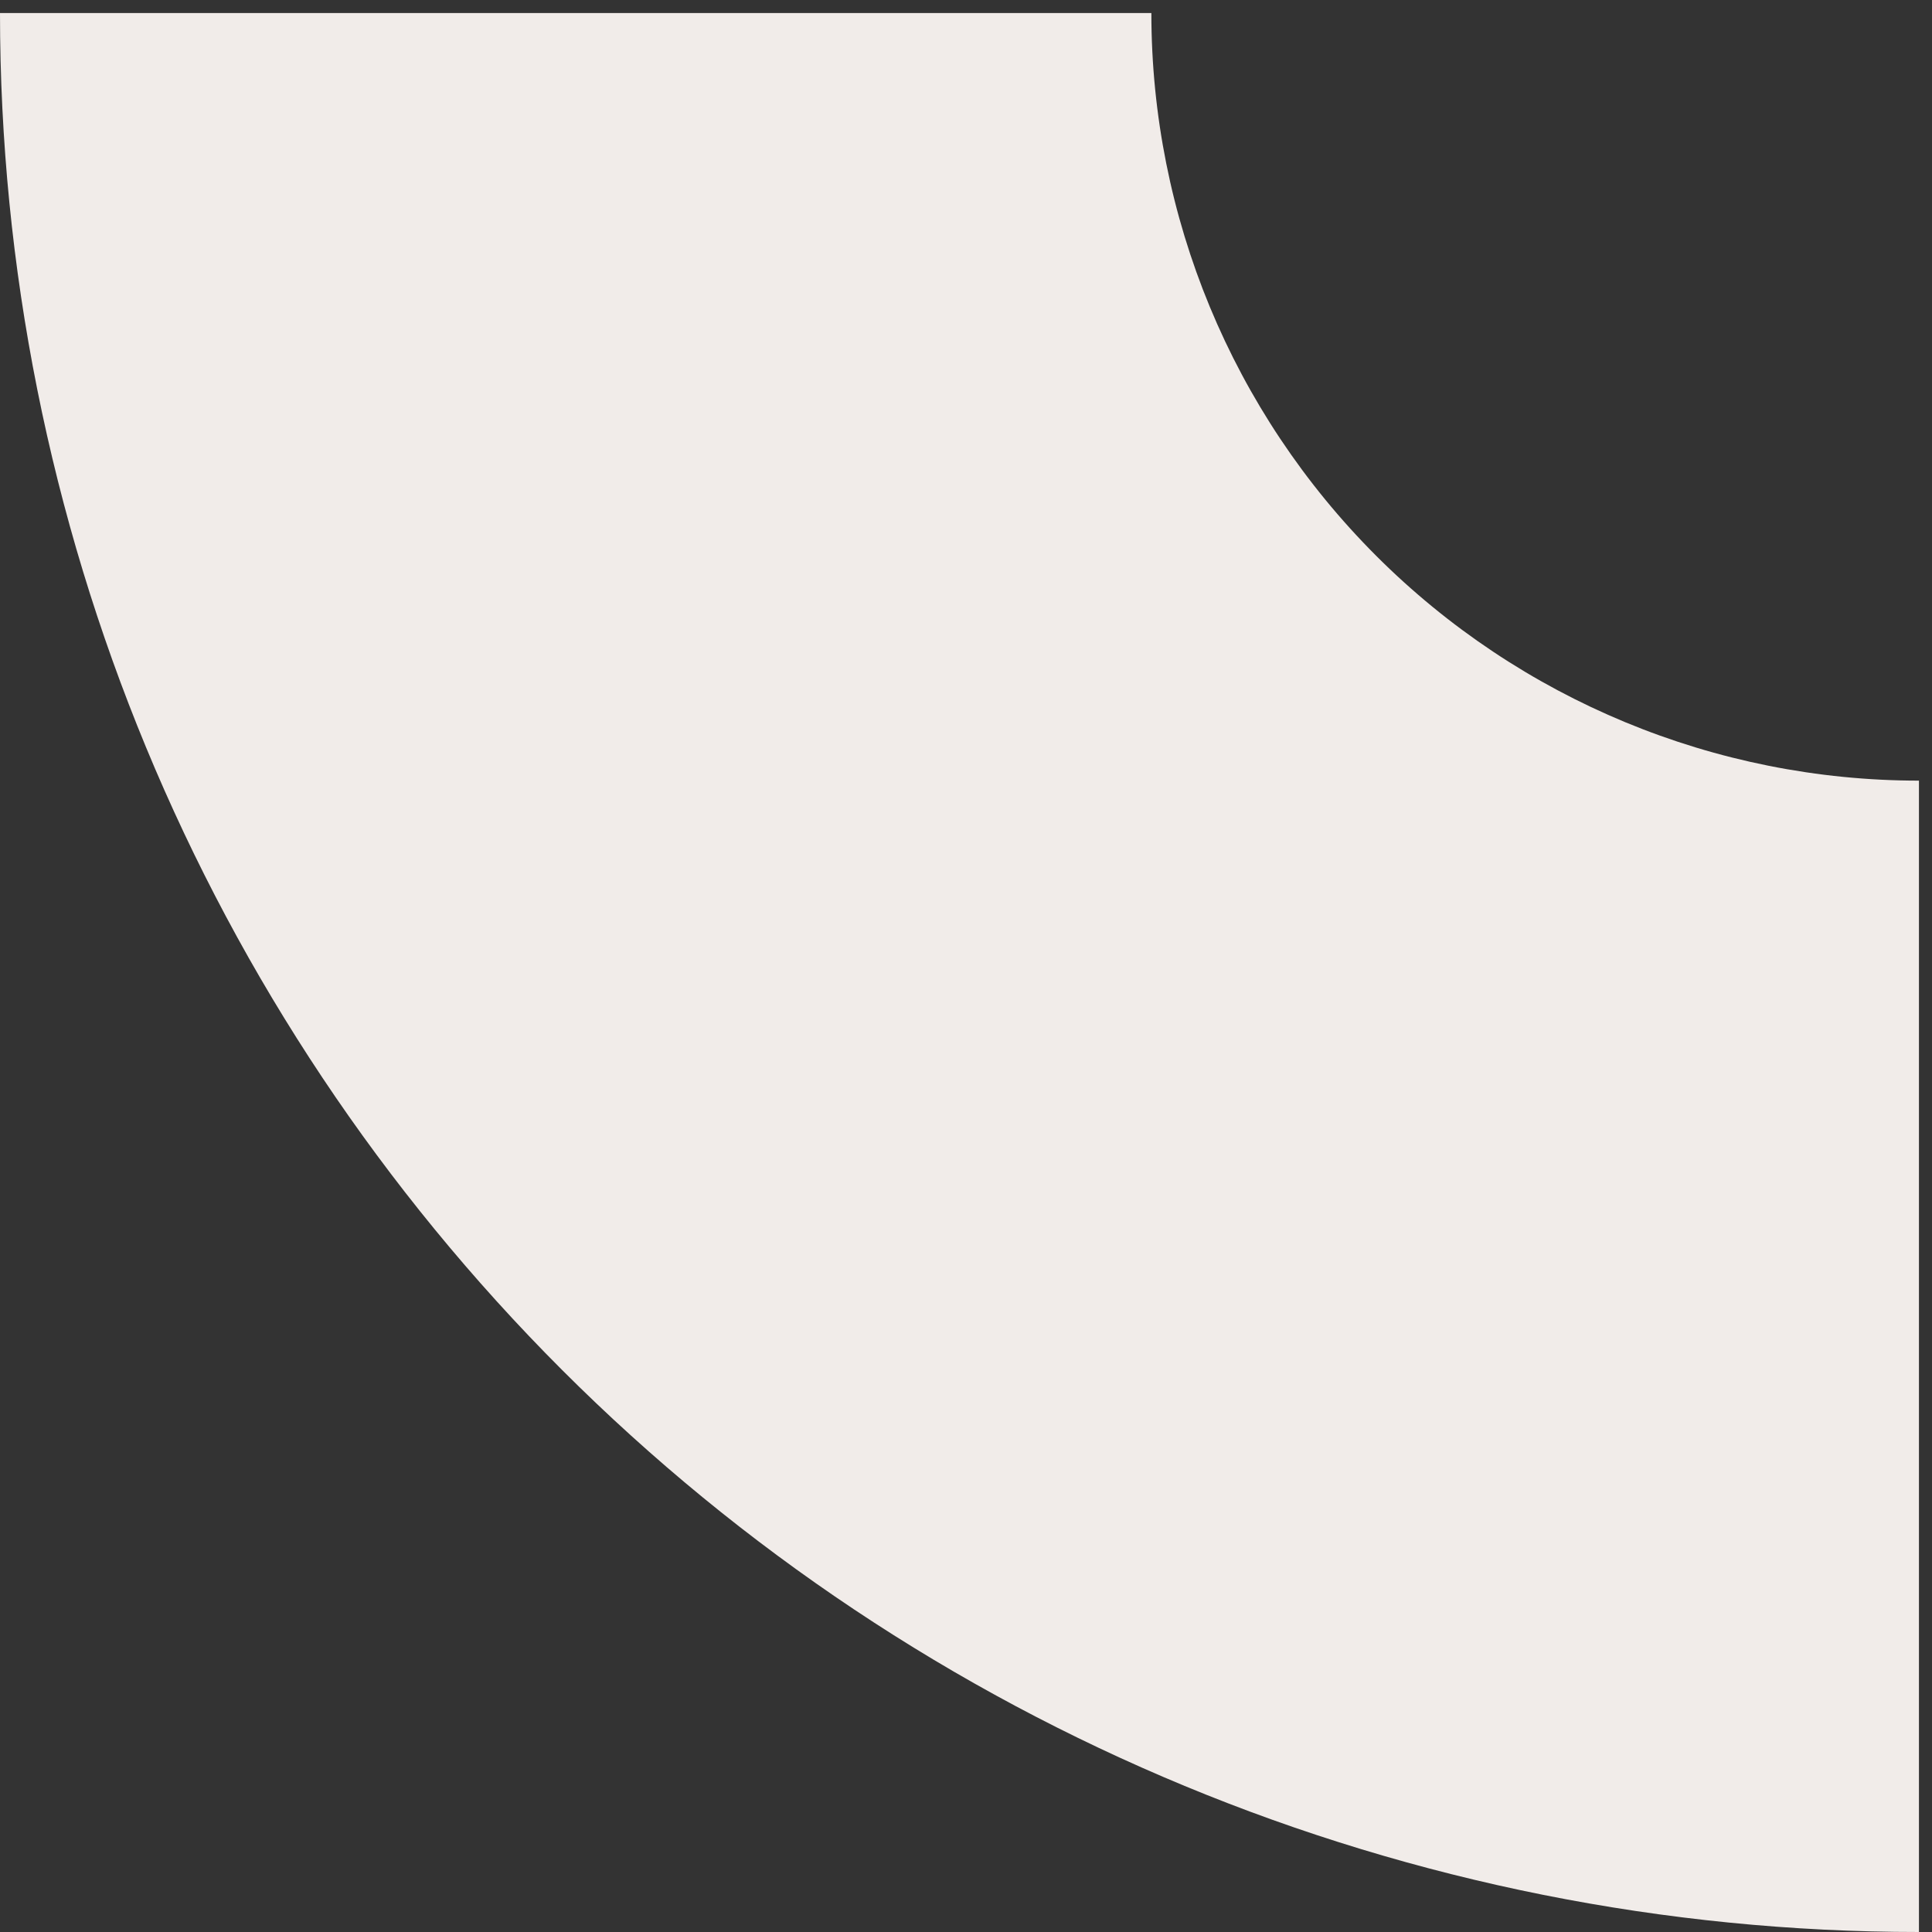 <?xml version="1.0" encoding="UTF-8"?> <svg xmlns="http://www.w3.org/2000/svg" width="74" height="74" viewBox="0 0 74 74" fill="none"><rect x="0" y="0" width="74" height="74" fill="#333333" stroke="none"/> <path d="M73.5 74C54.007 74 35.312 66.256 21.528 52.472C7.744 38.688 2.94342e-06 19.993 0 0.5L44.1 0.5C44.1 8.297 47.197 15.775 52.711 21.289C58.225 26.802 65.703 29.9 73.5 29.9L73.5 74Z" fill="#F1ECE9"></path> </svg> 